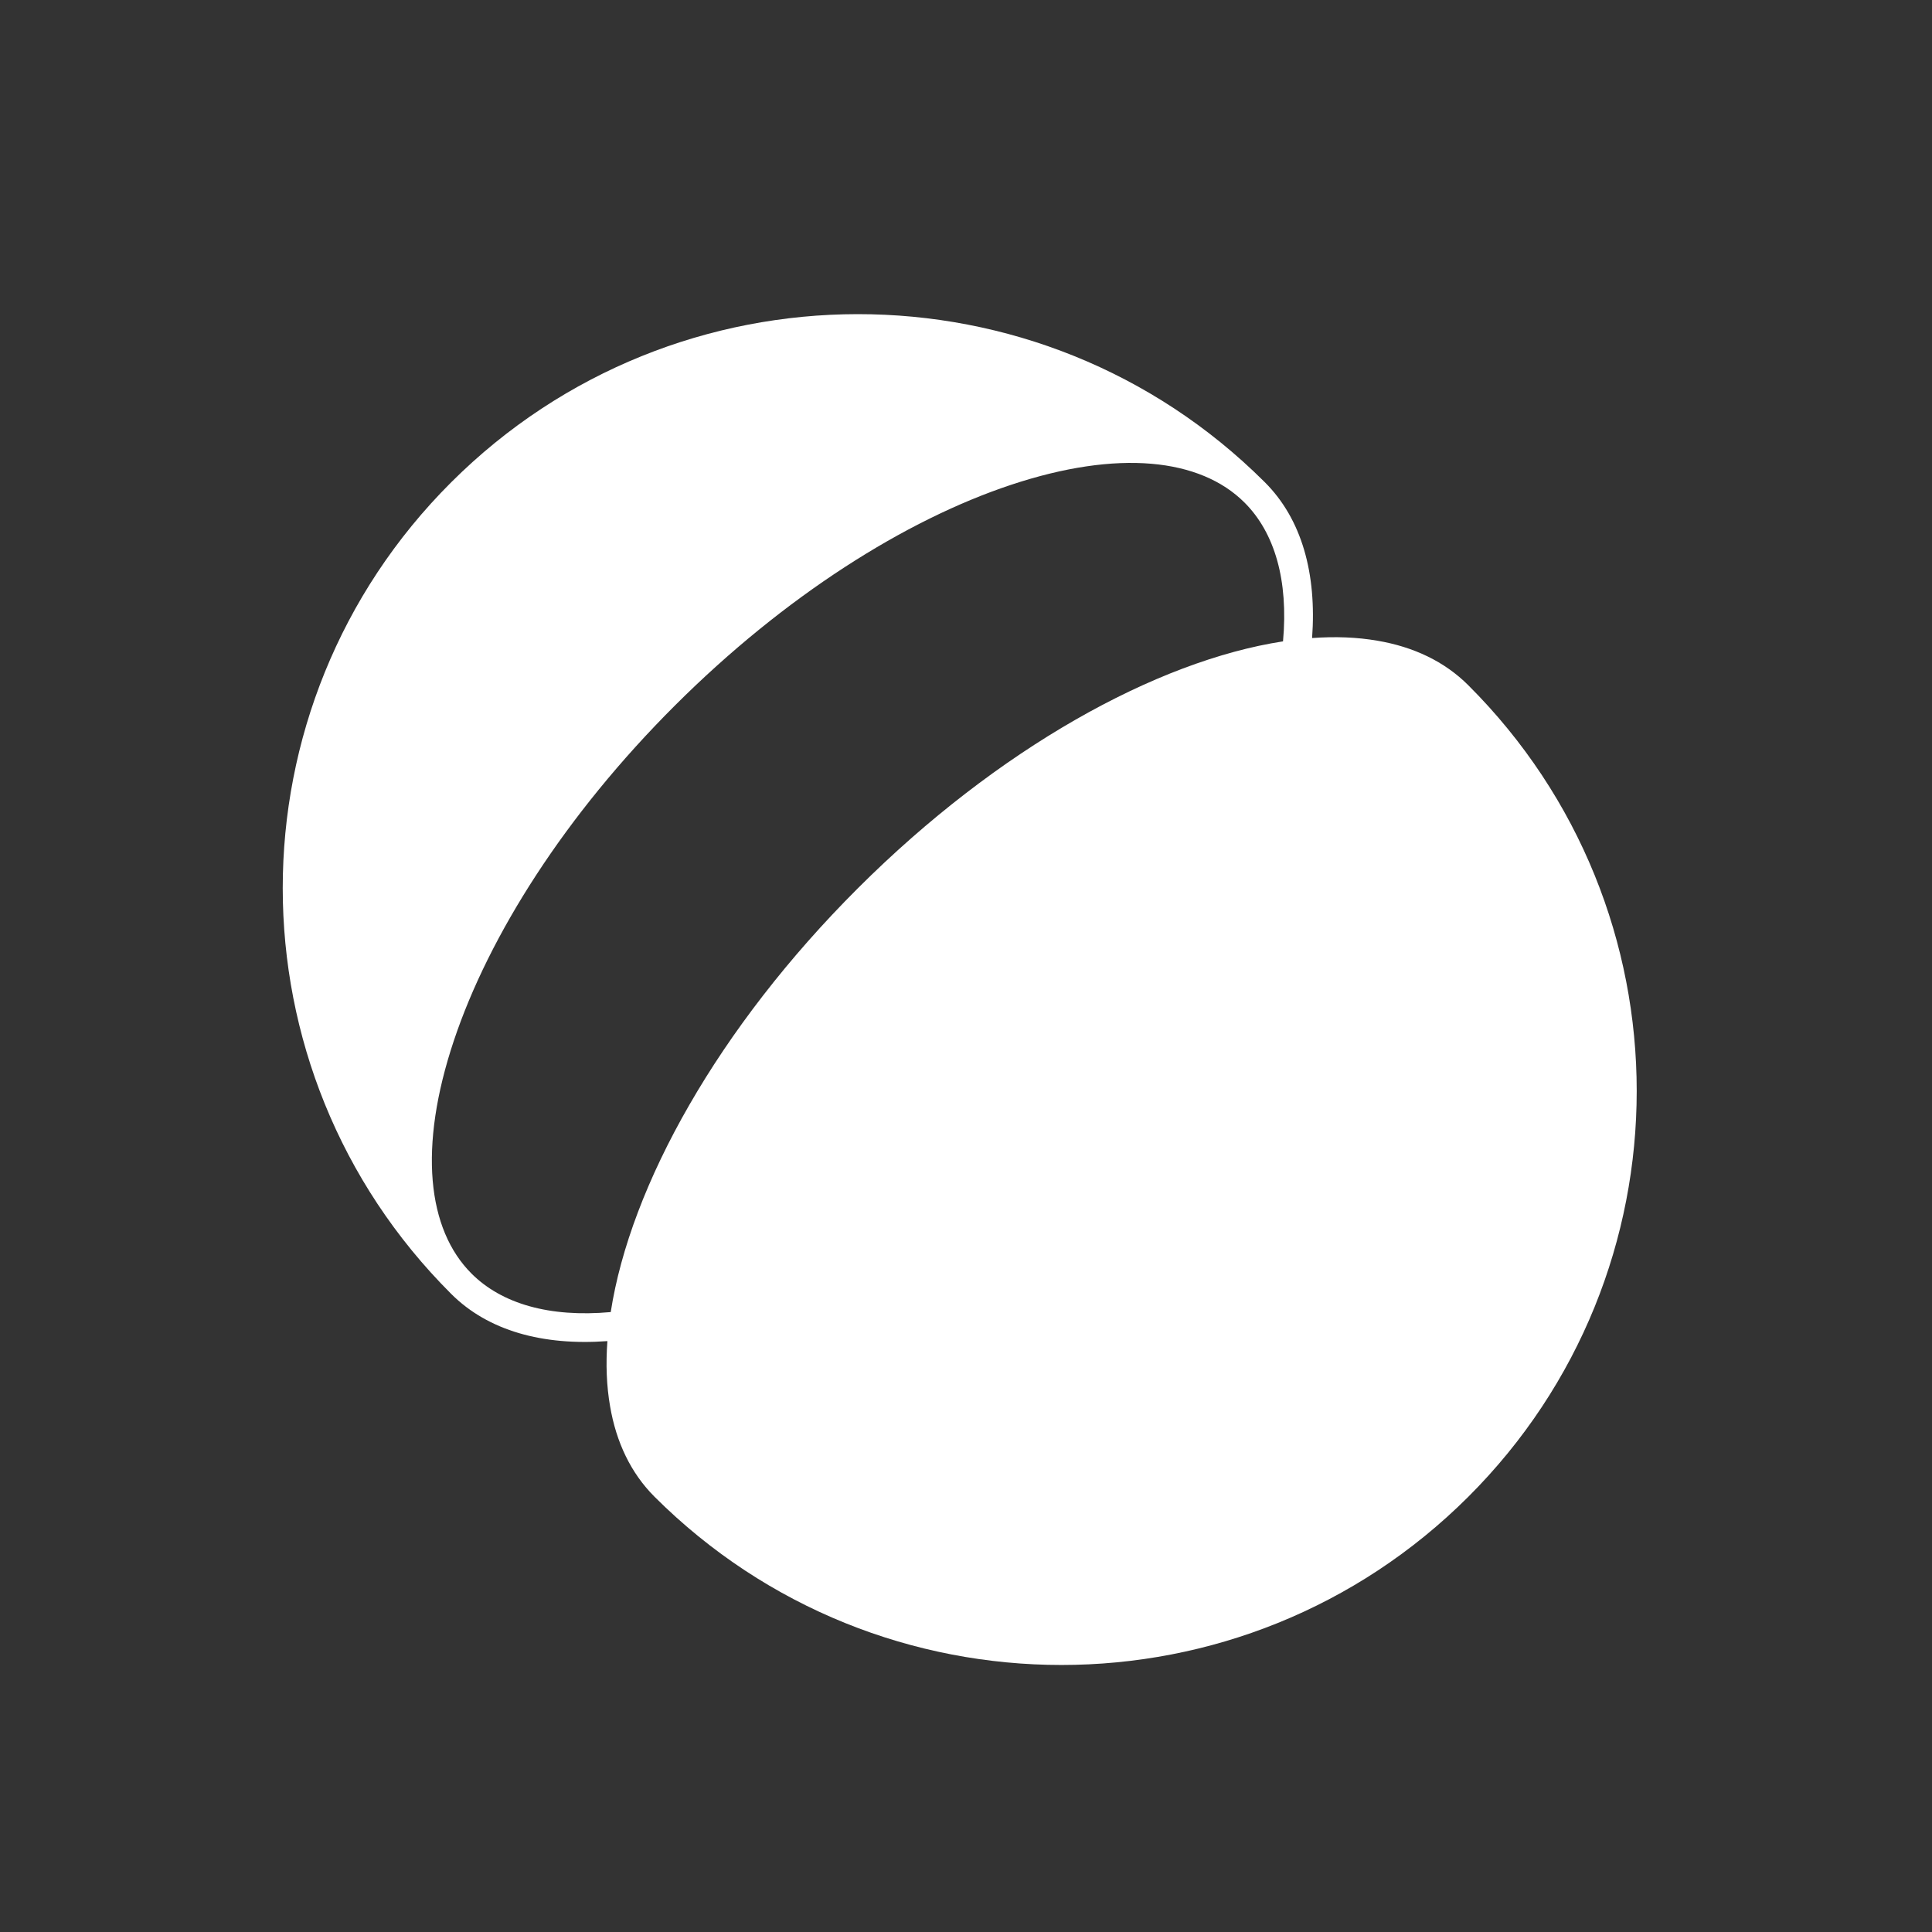 <?xml version="1.0" encoding="UTF-8"?> <svg xmlns="http://www.w3.org/2000/svg" width="123" height="123" viewBox="0 0 123 123" fill="none"><rect x="0" y="0" width="123" height="123" fill="#333333" stroke="none"/><path fill-rule="evenodd" clip-rule="evenodd" d="M28.728 82.378C14.424 68.108 14.424 44.972 28.728 30.702C43.019 16.444 66.189 16.431 80.495 30.672L80.525 30.702C82.884 33.056 83.834 36.521 83.534 40.621C85.01 40.513 86.399 40.567 87.683 40.789C89.991 41.179 91.962 42.112 93.474 43.621C107.778 57.891 107.775 81.029 93.474 95.297C79.17 109.568 55.981 109.568 41.677 95.297C40.165 93.788 39.23 91.822 38.839 89.52C38.616 88.239 38.562 86.853 38.67 85.381C34.561 85.68 31.087 84.732 28.728 82.378ZM54.626 56.54C63.517 47.67 73.604 42.077 81.683 40.832C82.035 36.942 81.152 33.911 79.23 31.994C76.409 29.179 71.186 28.599 64.362 30.868C57.655 33.098 49.966 37.935 42.972 44.913C35.978 51.891 31.13 59.561 28.894 66.253C26.62 73.061 27.202 78.272 30.023 81.086C31.945 83.004 34.983 83.885 38.882 83.533C40.129 75.474 45.734 65.412 54.626 56.54Z" fill="white"></path></svg> 
